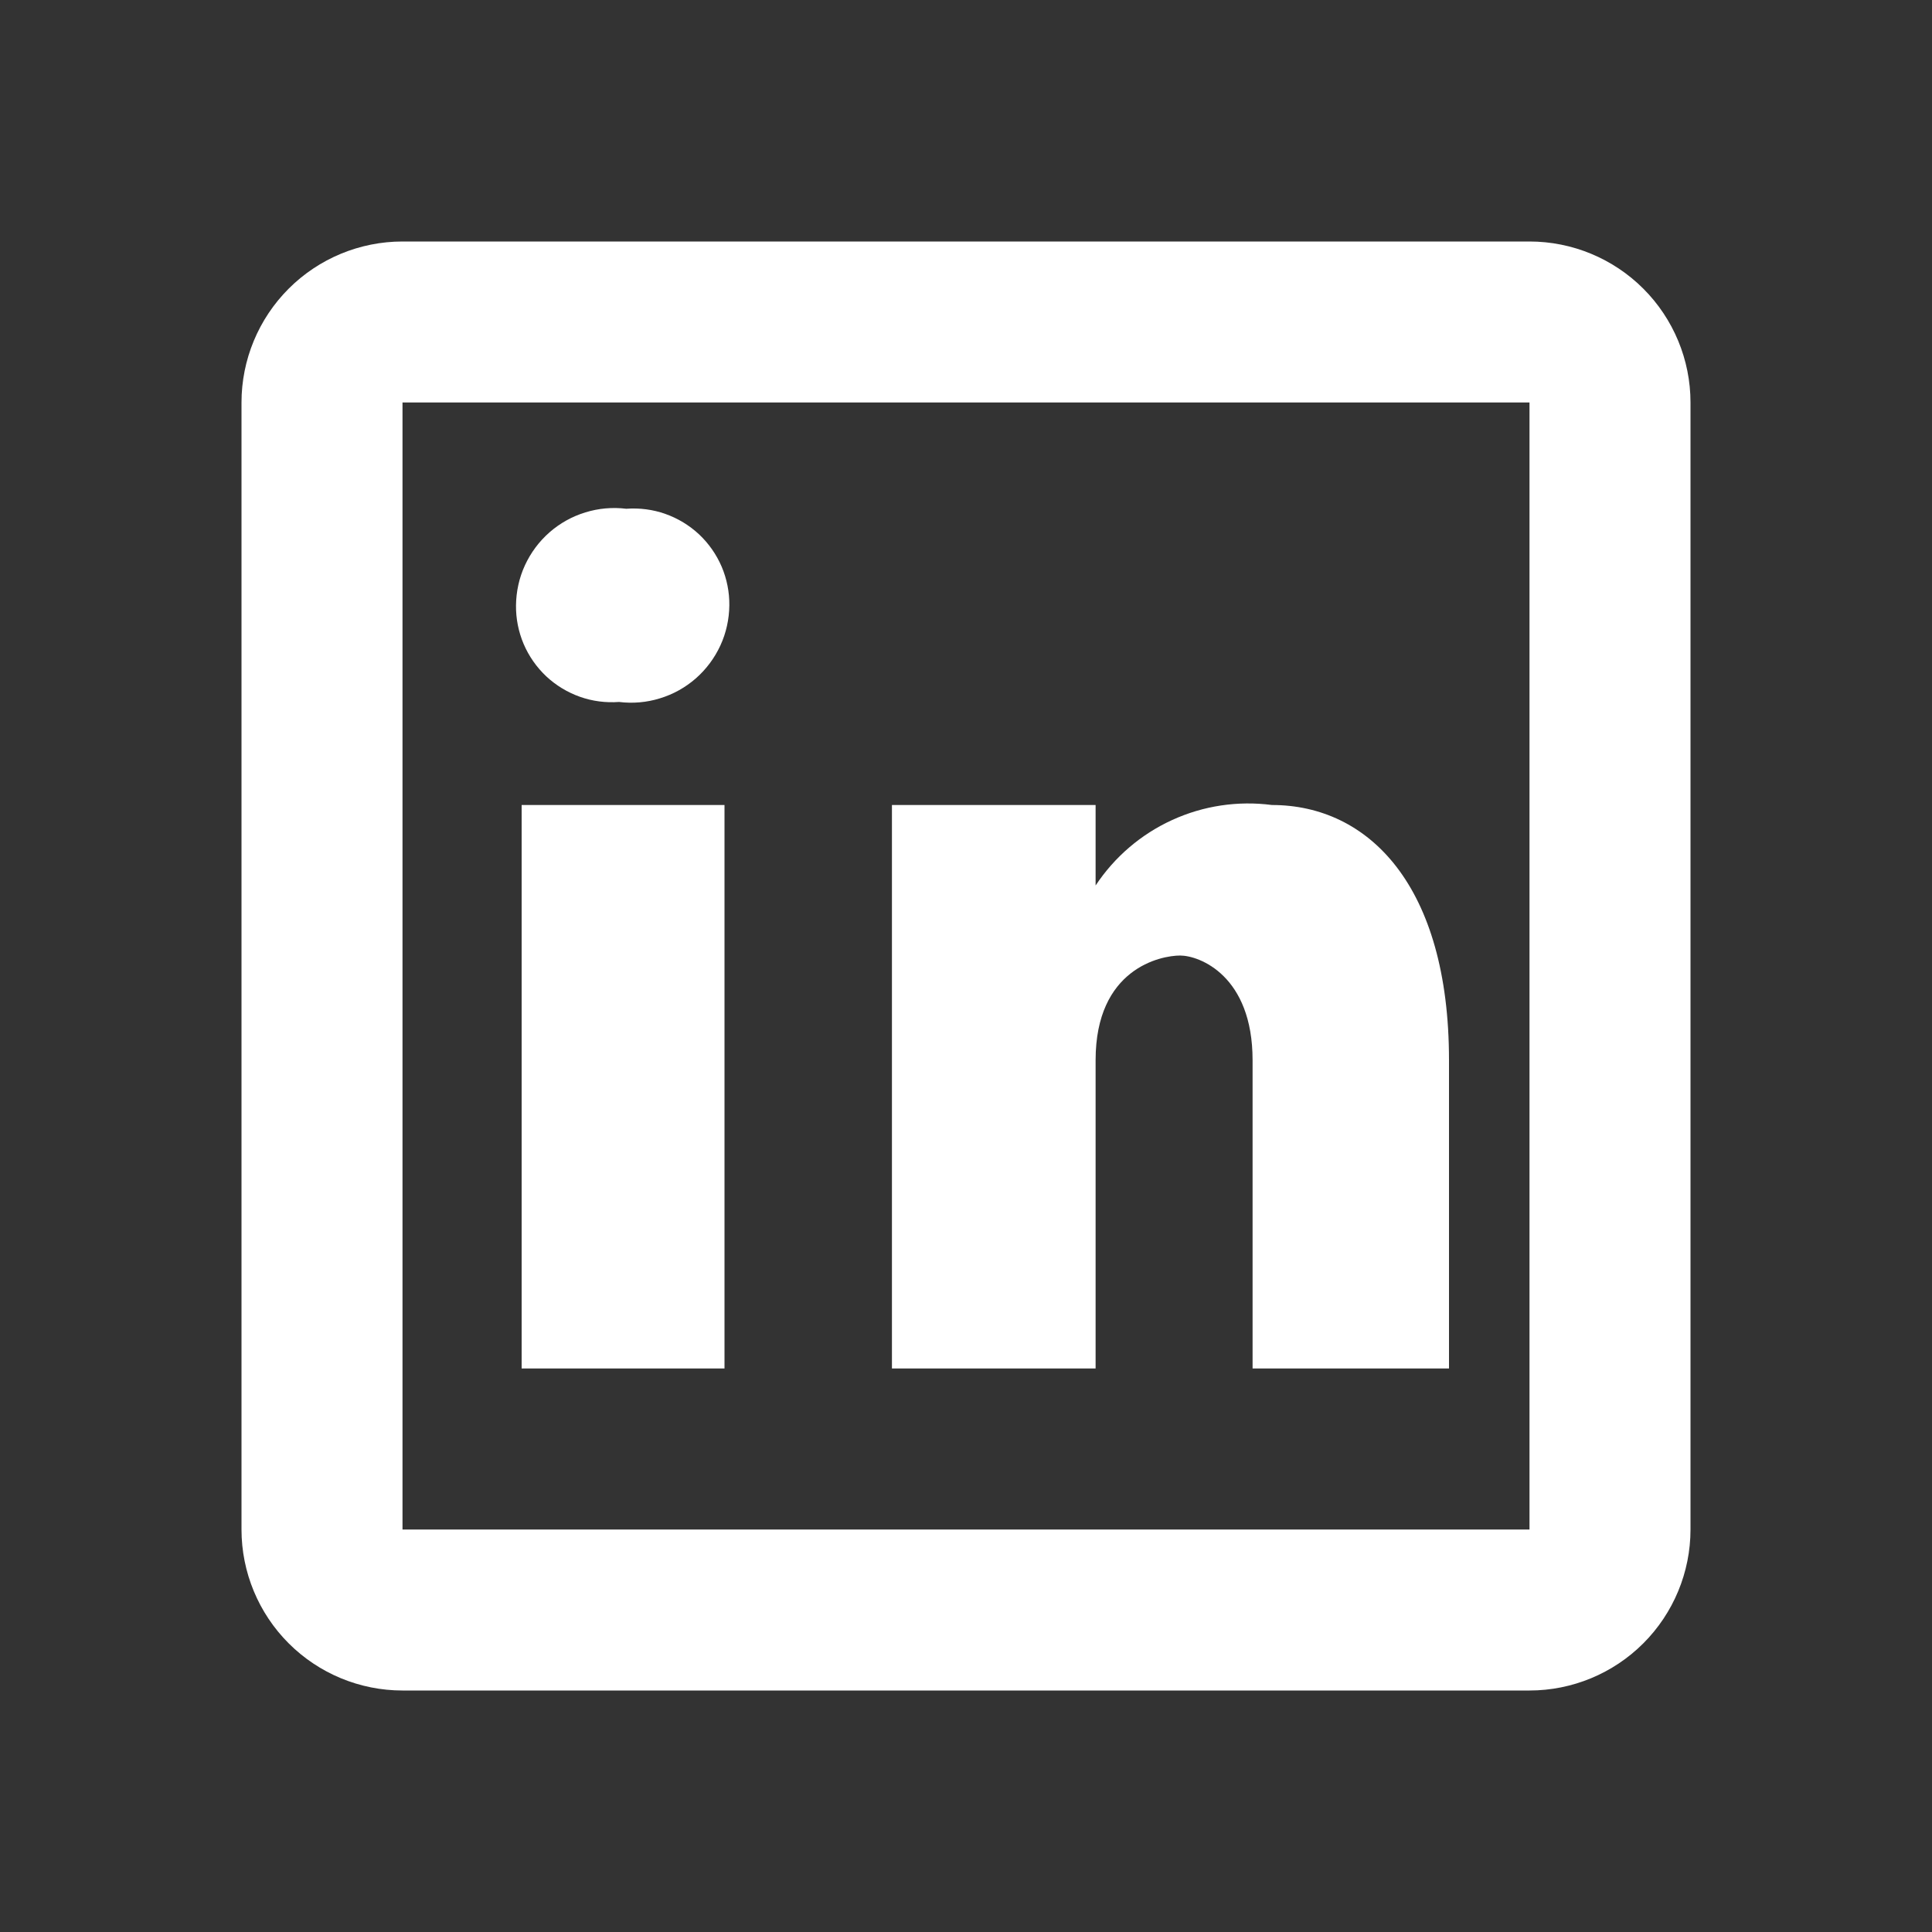 <svg width="24" height="24" viewBox="0 0 24 24" fill="none" xmlns="http://www.w3.org/2000/svg">
<rect x="0" y="0" width="24" height="24" fill="#333333" stroke="none"/>
<path d="M5 3C4.47 3 3.961 3.211 3.586 3.586C3.211 3.961 3 4.47 3 5V19C3 19.53 3.211 20.039 3.586 20.414C3.961 20.789 4.47 21 5 21H19C19.53 21 20.039 20.789 20.414 20.414C20.789 20.039 21 19.53 21 19V5C21 4.47 20.789 3.961 20.414 3.586C20.039 3.211 19.53 3 19 3H5ZM5 5H19V19H5V5ZM7.78 6.32C7.609 6.299 7.436 6.314 7.272 6.365C7.107 6.415 6.955 6.5 6.826 6.613C6.697 6.726 6.593 6.866 6.521 7.022C6.449 7.178 6.412 7.348 6.41 7.52C6.408 7.685 6.441 7.849 6.505 8C6.57 8.152 6.666 8.289 6.786 8.402C6.906 8.514 7.049 8.601 7.205 8.656C7.36 8.711 7.525 8.732 7.69 8.72C7.861 8.741 8.034 8.726 8.198 8.675C8.363 8.625 8.515 8.54 8.644 8.427C8.773 8.314 8.877 8.174 8.949 8.018C9.021 7.862 9.058 7.692 9.06 7.52C9.062 7.355 9.029 7.191 8.965 7.04C8.9 6.888 8.804 6.751 8.684 6.638C8.564 6.526 8.421 6.439 8.265 6.384C8.11 6.329 7.945 6.308 7.78 6.32ZM6.48 10V17H9V10H6.48ZM11.08 10V17H13.61V13.17C13.61 12.03 14.42 11.87 14.66 11.87C14.9 11.87 15.56 12.12 15.56 13.17V17H18V13.17C18 11 17 10 15.8 10C15.378 9.945 14.949 10.009 14.562 10.186C14.174 10.363 13.845 10.645 13.61 11V10H11.08Z" fill="white"/>
</svg>
